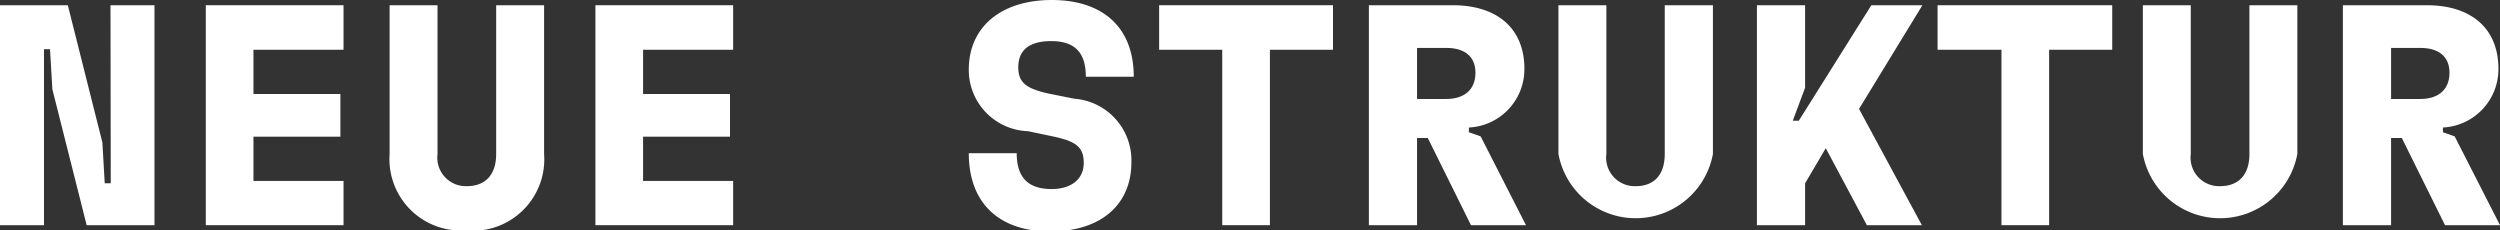 <svg xmlns="http://www.w3.org/2000/svg" viewBox="0 0 95.48 8.8"><rect x="0" y="0" width="95.48" height="8.8" fill="#333333" stroke="none"/><defs><style>.cls-1{fill:#fff;}</style></defs><g id="Livello_2" data-name="Livello 2"><g id="Livello_1-2" data-name="Livello 1"><path class="cls-1" d="M4.22.2H5.9V8.6H3.31L2,3.41,1.91,1.88H1.68V8.6H0V.2H2.59L3.91,5.44,4,7h.23Z"></path><path class="cls-1" d="M7.86,8.6V.2h5.26V1.9H9.68V3.59H13V5.22H9.68V6.91h3.44V8.6Z"></path><path class="cls-1" d="M14.88,5.88V.2h1.83V5.88a1.09,1.09,0,0,0,1.12,1.23c.71,0,1.12-.44,1.12-1.23V.2h1.83V5.88a2.73,2.73,0,0,1-3,2.92A2.73,2.73,0,0,1,14.88,5.88Z"></path><path class="cls-1" d="M22.74,8.6V.2H28V1.9H24.56V3.59h3.32V5.22H24.56V6.91H28V8.6Z"></path><path class="cls-1" d="M37,5.85h1.83c0,.91.42,1.37,1.33,1.37.76,0,1.23-.38,1.23-1s-.32-.82-1.13-1l-1-.21A2.34,2.34,0,0,1,37,2.66C37,1,38.27,0,40.17,0S43.3,1,43.3,2.93H41.47c0-.9-.4-1.36-1.32-1.36s-1.26.41-1.26,1,.31.81,1.14,1l1,.2a2.36,2.36,0,0,1,2.18,2.43c0,1.62-1.17,2.64-3.1,2.64S37,7.78,37,5.85Z"></path><path class="cls-1" d="M50.91.2V1.9H48.5V8.6H46.68V1.9H44.27V.2Z"></path><path class="cls-1" d="M56.18,8.6,54.53,5.27h-.41V8.6H52.28V.2h3.21c1.66,0,2.73.86,2.73,2.43A2.23,2.23,0,0,1,56.1,4.87v.18l.45.16L58.28,8.6ZM54.12,1.83V3.78h1.11c.7,0,1.12-.36,1.12-1s-.43-.95-1.12-.95Z"></path><path class="cls-1" d="M59.52,5.88V.2h1.83V5.88a1.09,1.09,0,0,0,1.12,1.23c.71,0,1.11-.44,1.11-1.23V.2h1.84V5.88a3,3,0,0,1-5.9,0Z"></path><path class="cls-1" d="M73.42.2,71,4.16l2.4,4.44h-2.1L69.73,5.66,68.94,7V8.6H67.1V.2h1.84V3.35l-.47,1.26h.23L71.47.2Z"></path><path class="cls-1" d="M80.67.2V1.9H78.26V8.6H76.44V1.9H74V.2Z"></path><path class="cls-1" d="M81.84,5.88V.2h1.83V5.88a1.09,1.09,0,0,0,1.12,1.23c.71,0,1.12-.44,1.12-1.23V.2h1.83V5.88a3,3,0,0,1-5.9,0Z"></path><path class="cls-1" d="M93.38,8.6,91.73,5.27h-.41V8.6H89.48V.2h3.21c1.66,0,2.73.86,2.73,2.43A2.23,2.23,0,0,1,93.3,4.87v.18l.45.16L95.48,8.6ZM91.32,1.83V3.78h1.11c.7,0,1.12-.36,1.12-1s-.43-.95-1.12-.95Z"></path></g></g></svg>